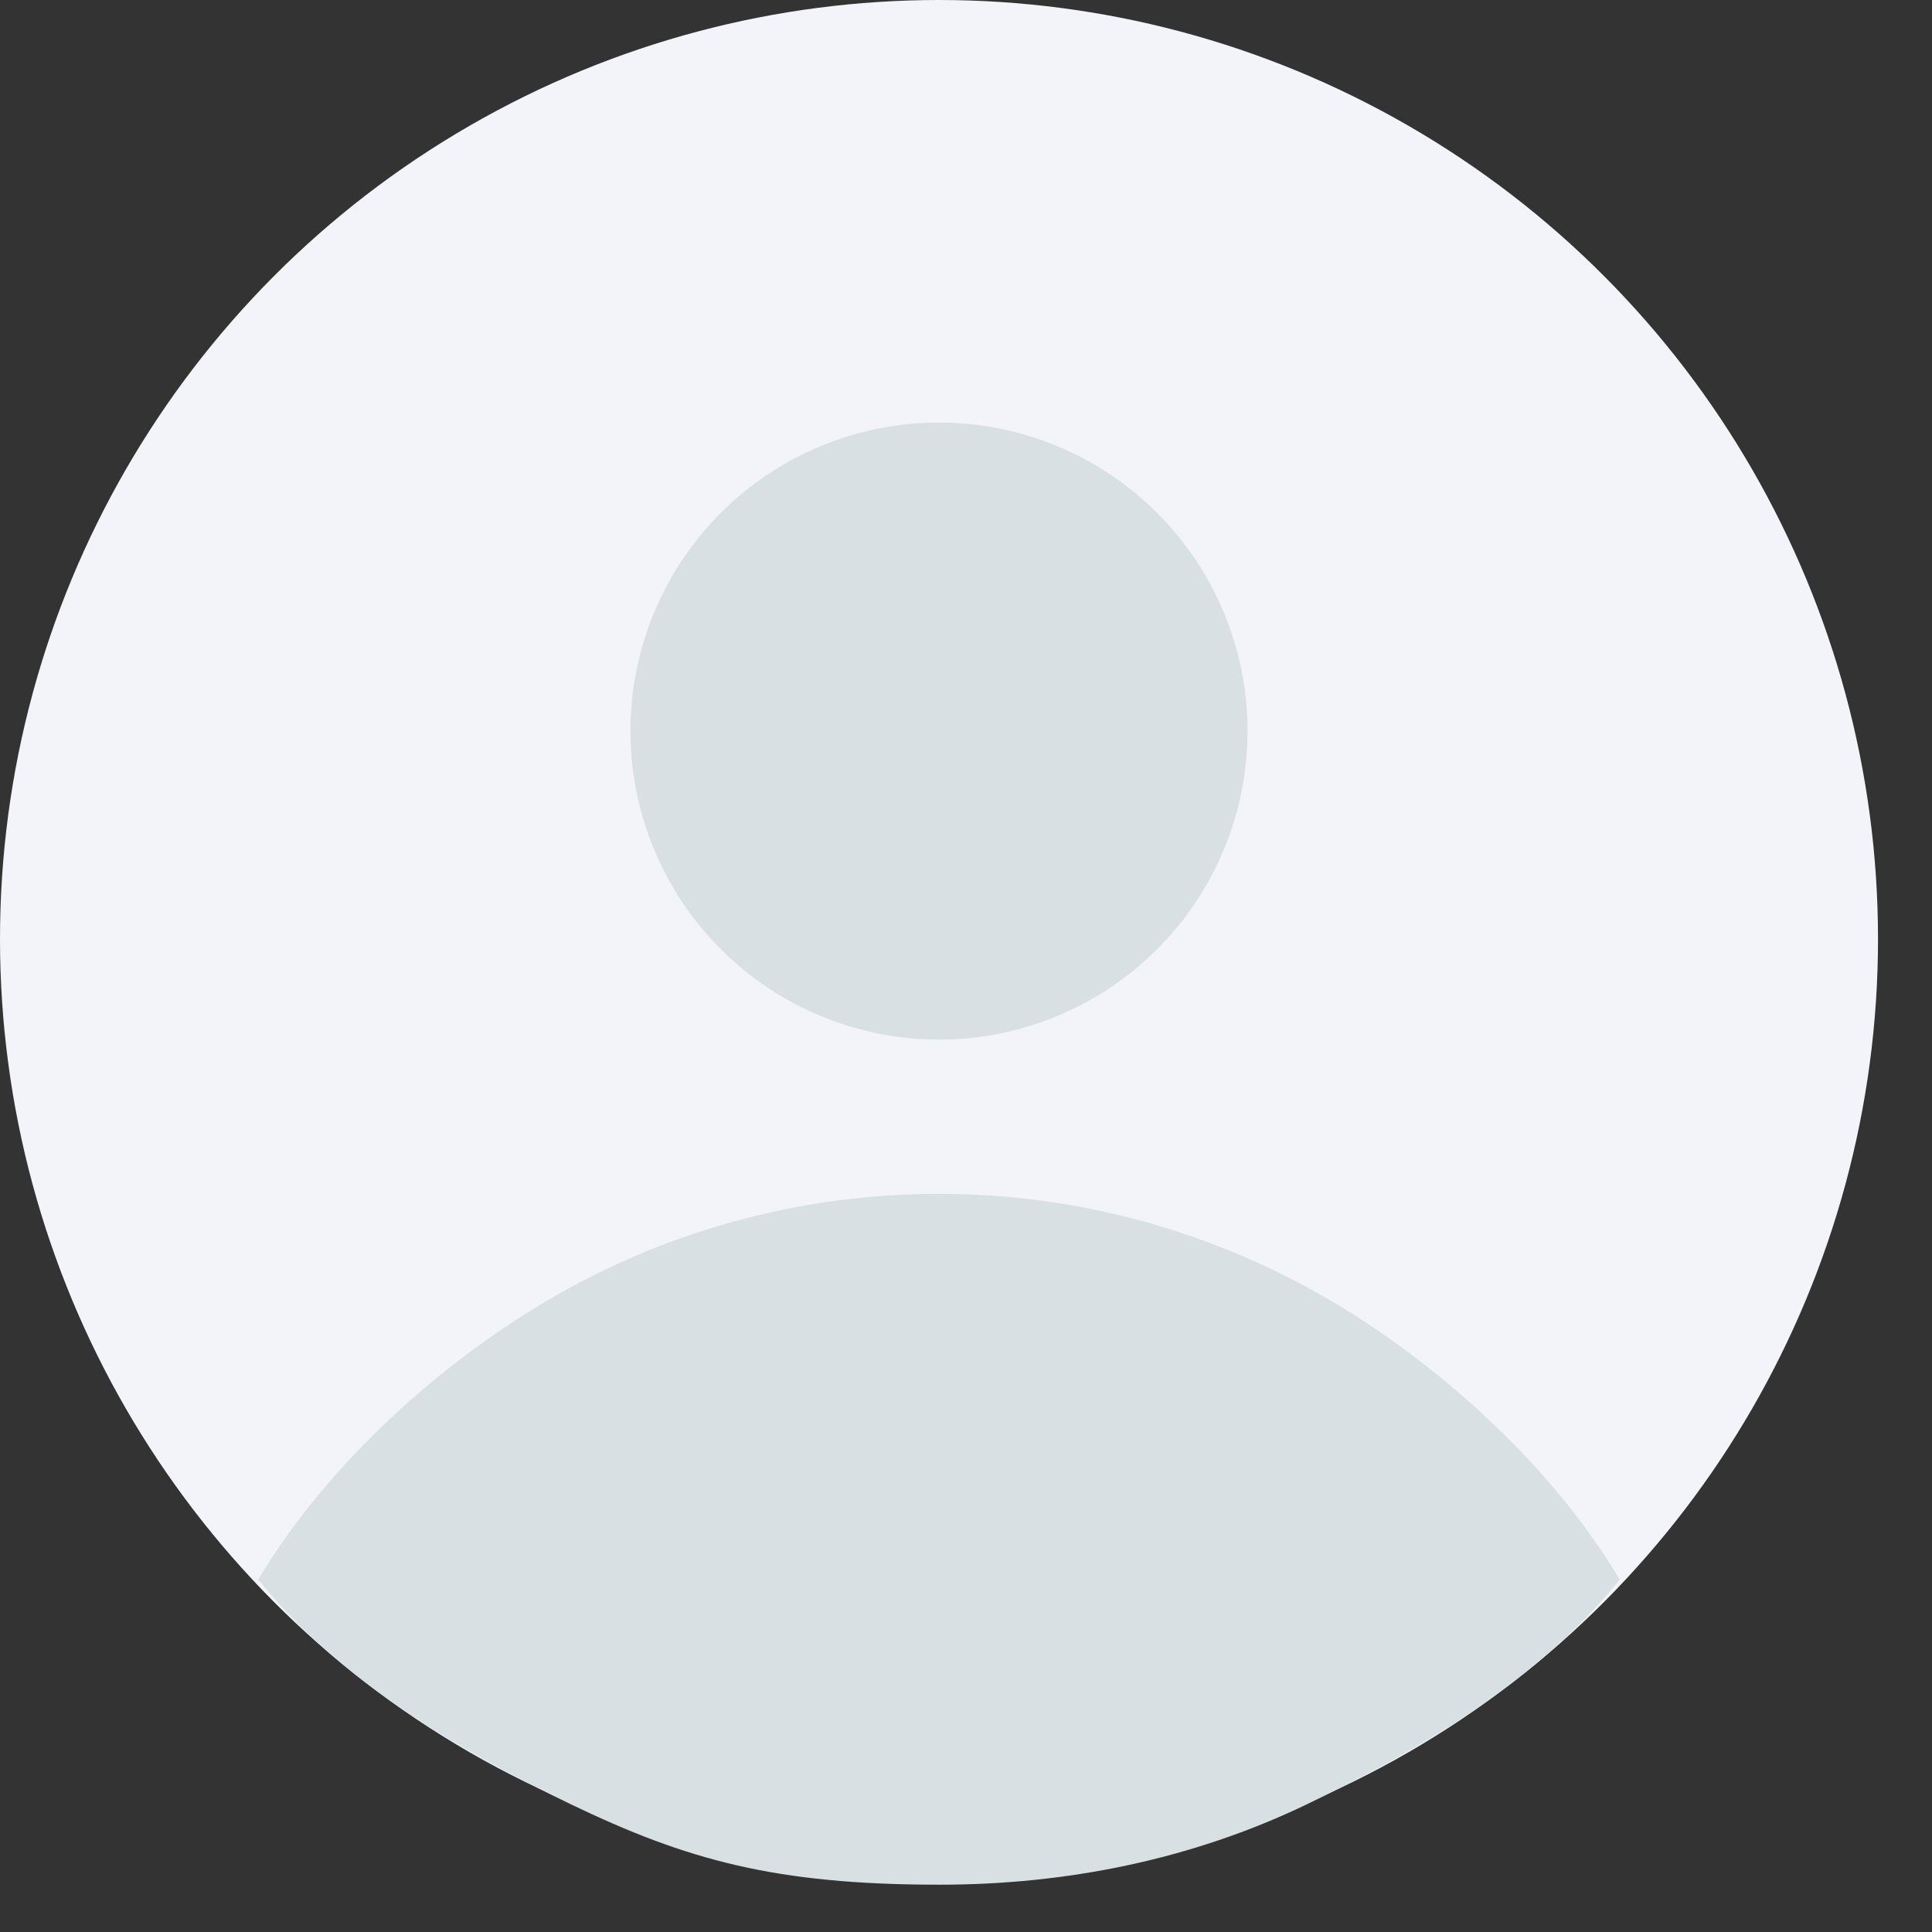 <svg width="35" height="35" viewBox="0 0 35 35" fill="none" xmlns="http://www.w3.org/2000/svg">
<rect x="0" y="0" width="35" height="35" fill="#333333" stroke="none"/>
<circle cx="17.011" cy="17.011" r="17.011" fill="#F2F4FA"/>
<path fill-rule="evenodd" clip-rule="evenodd" d="M22.6 13.244C22.6 14.726 22.011 16.148 20.962 17.196C19.914 18.244 18.493 18.833 17.01 18.833C15.528 18.833 14.106 18.244 13.058 17.196C12.01 16.148 11.421 14.726 11.421 13.244C11.421 11.762 12.01 10.34 13.058 9.292C14.106 8.244 15.528 7.655 17.01 7.655C18.493 7.655 19.914 8.244 20.962 9.292C22.011 10.34 22.6 11.762 22.6 13.244ZM17.01 21.628C14.591 21.627 12.213 22.254 10.11 23.448C8.005 24.642 5.918 26.537 4.678 28.614C6.117 30.415 8.273 31.693 10.351 32.691C12.429 33.689 14.034 34.143 17.011 34.143C19.315 34.145 21.591 33.688 23.668 32.69C25.746 31.692 27.904 30.415 29.343 28.614C28.103 26.538 26.013 24.642 23.91 23.449C21.806 22.255 19.429 21.627 17.01 21.628Z" fill="#D8E0E4"/>
</svg>
